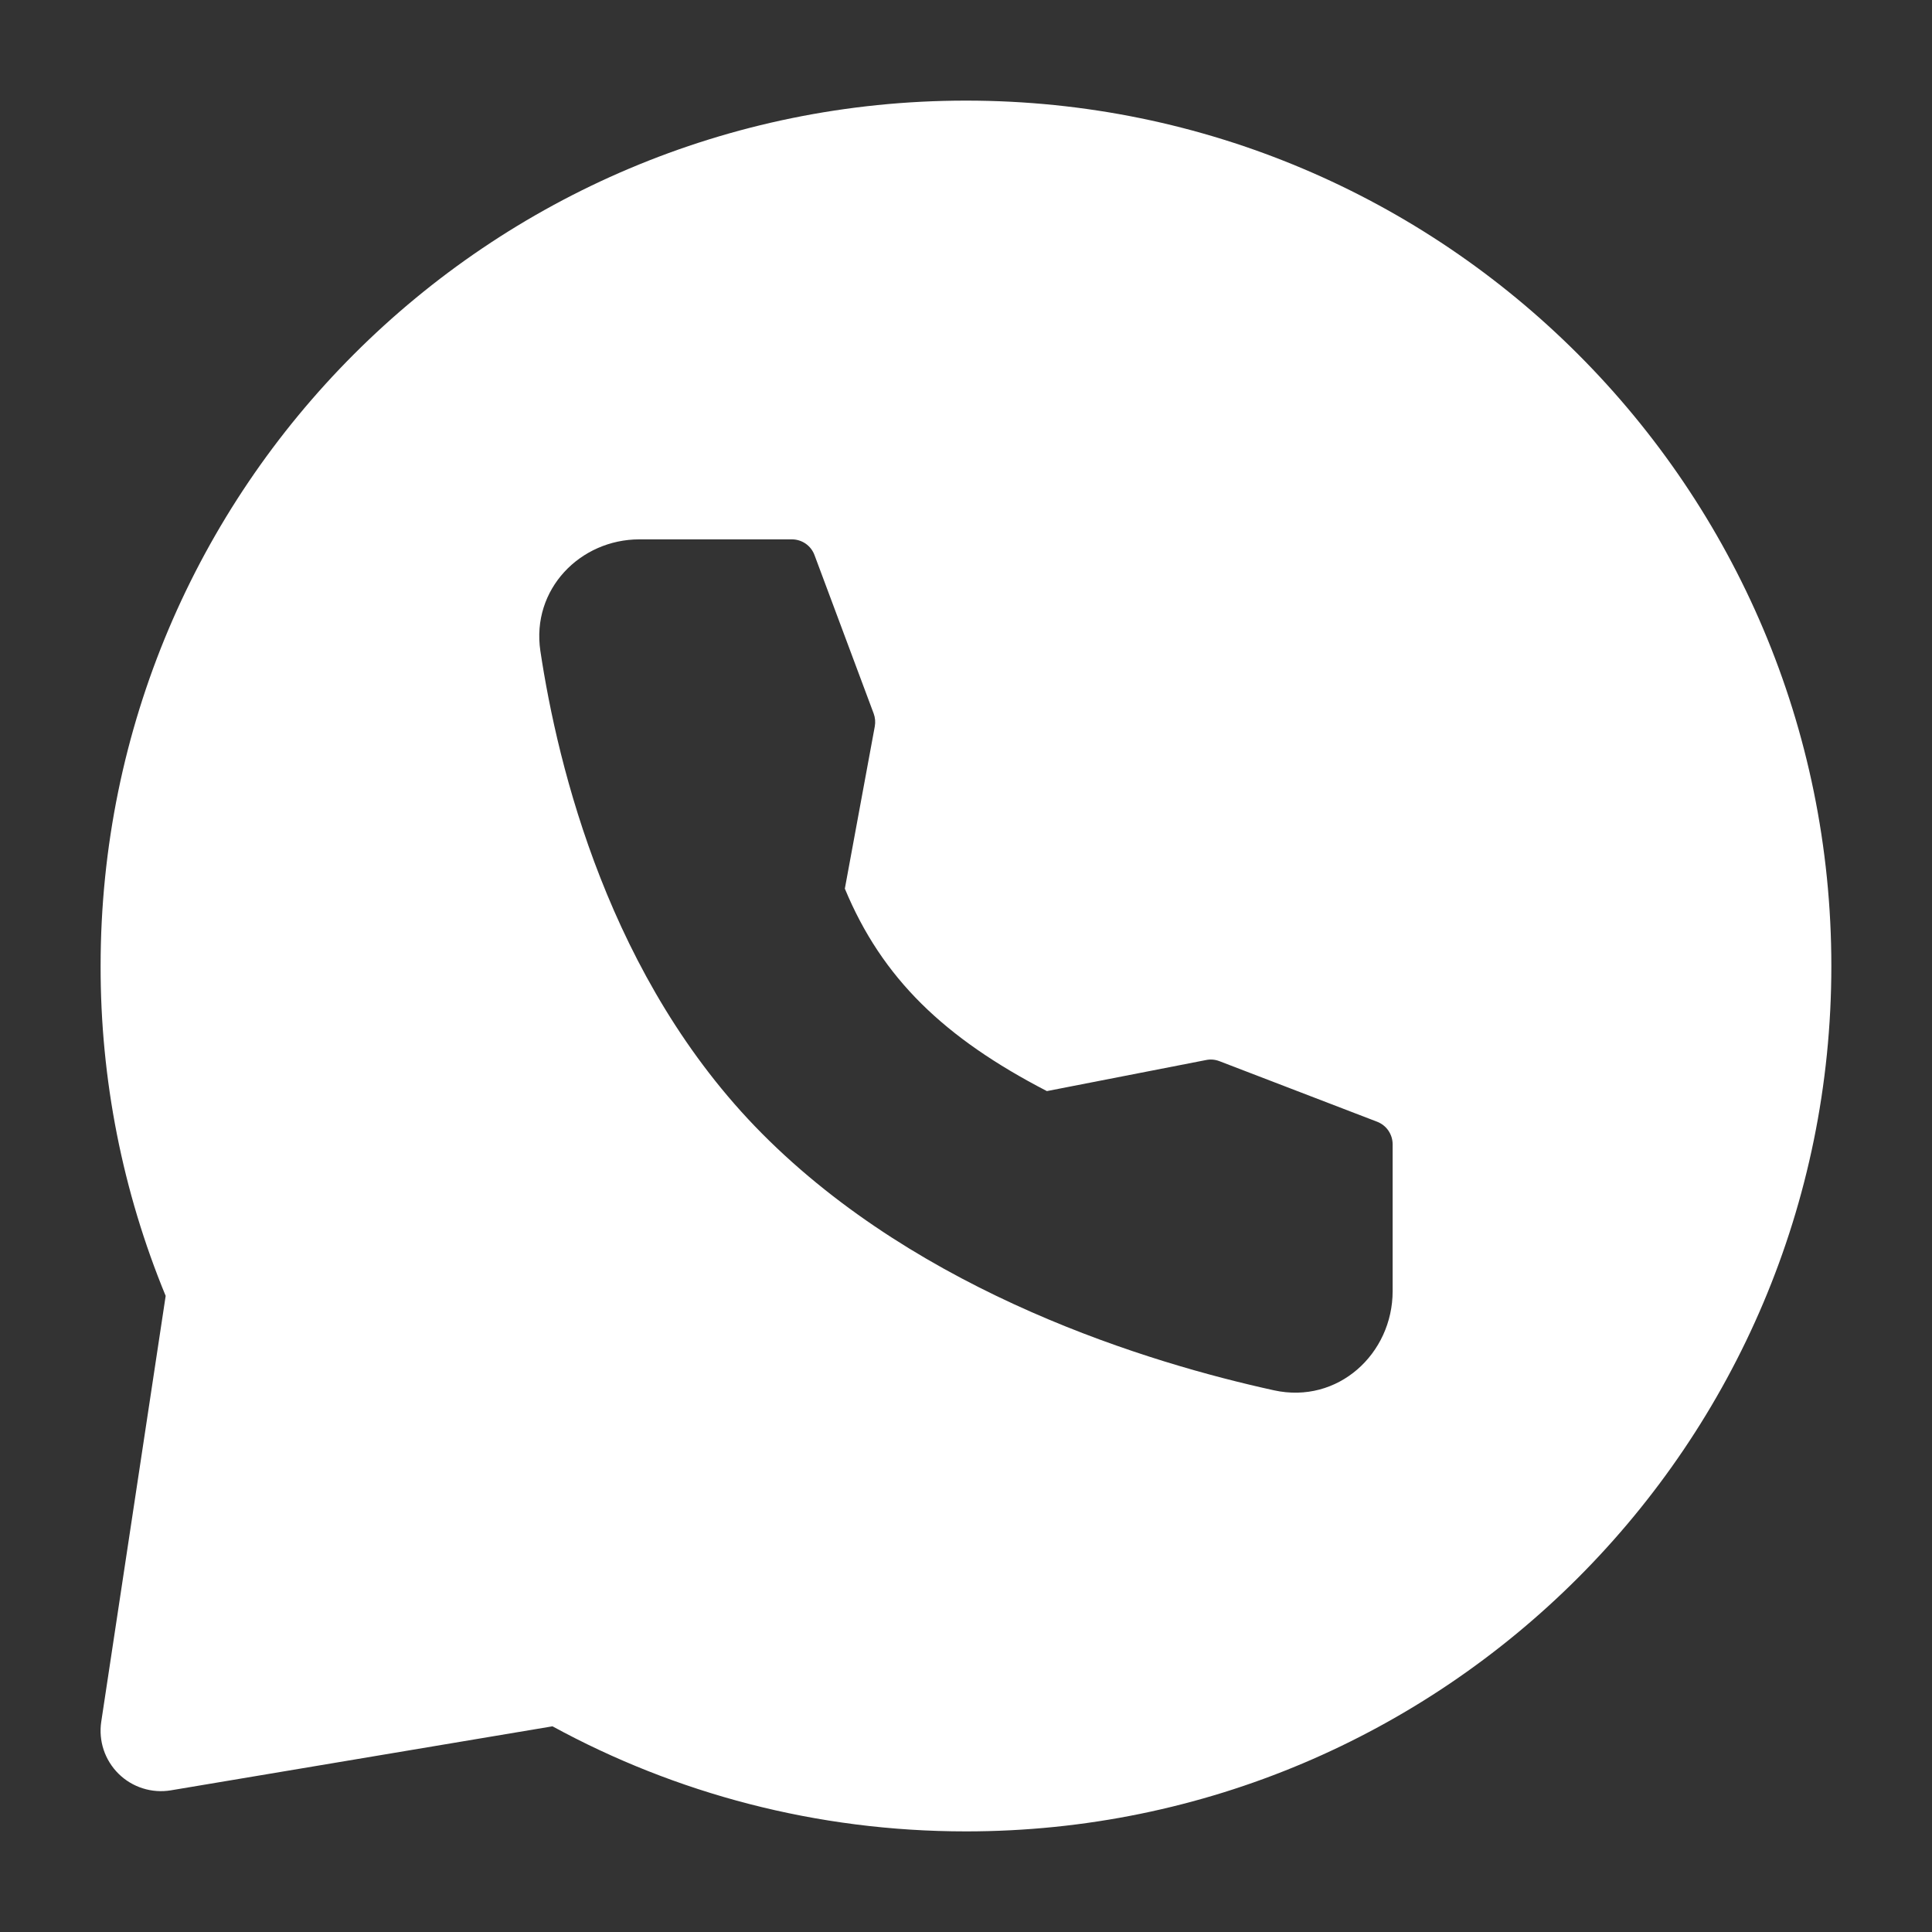 <svg xmlns="http://www.w3.org/2000/svg" width="52" height="52" viewBox="0 0 52 52" fill="none"><rect x="0" y="0" width="52" height="52" fill="#333333" stroke="none"/><path fill-rule="evenodd" clip-rule="evenodd" d="M26 2.708C38.863 2.708 49.291 13.136 49.291 26C49.291 38.863 38.863 49.292 26 49.292C21.97 49.292 18.178 48.267 14.87 46.464L4.599 48.187C4.346 48.229 4.087 48.211 3.842 48.133C3.597 48.056 3.375 47.922 3.192 47.742C3.009 47.561 2.871 47.34 2.79 47.097C2.709 46.854 2.687 46.594 2.725 46.341L4.459 34.879C3.297 32.063 2.703 29.046 2.708 26C2.708 13.136 13.136 2.708 26 2.708ZM17.209 14.517C15.617 14.517 14.297 15.86 14.544 17.52C15.012 20.631 16.395 26.364 20.507 30.507C24.806 34.838 30.957 36.69 34.287 37.42C36.012 37.8 37.483 36.435 37.483 34.751V30.799C37.483 30.668 37.443 30.54 37.369 30.431C37.295 30.323 37.19 30.24 37.067 30.192L32.82 28.561C32.706 28.517 32.581 28.506 32.461 28.531L28.177 29.367C25.415 27.937 23.742 26.334 22.739 23.918L23.545 19.552C23.566 19.436 23.556 19.316 23.515 19.205L21.922 14.939C21.876 14.815 21.793 14.709 21.685 14.633C21.576 14.558 21.447 14.517 21.315 14.517H17.209Z" fill="white"></path></svg>